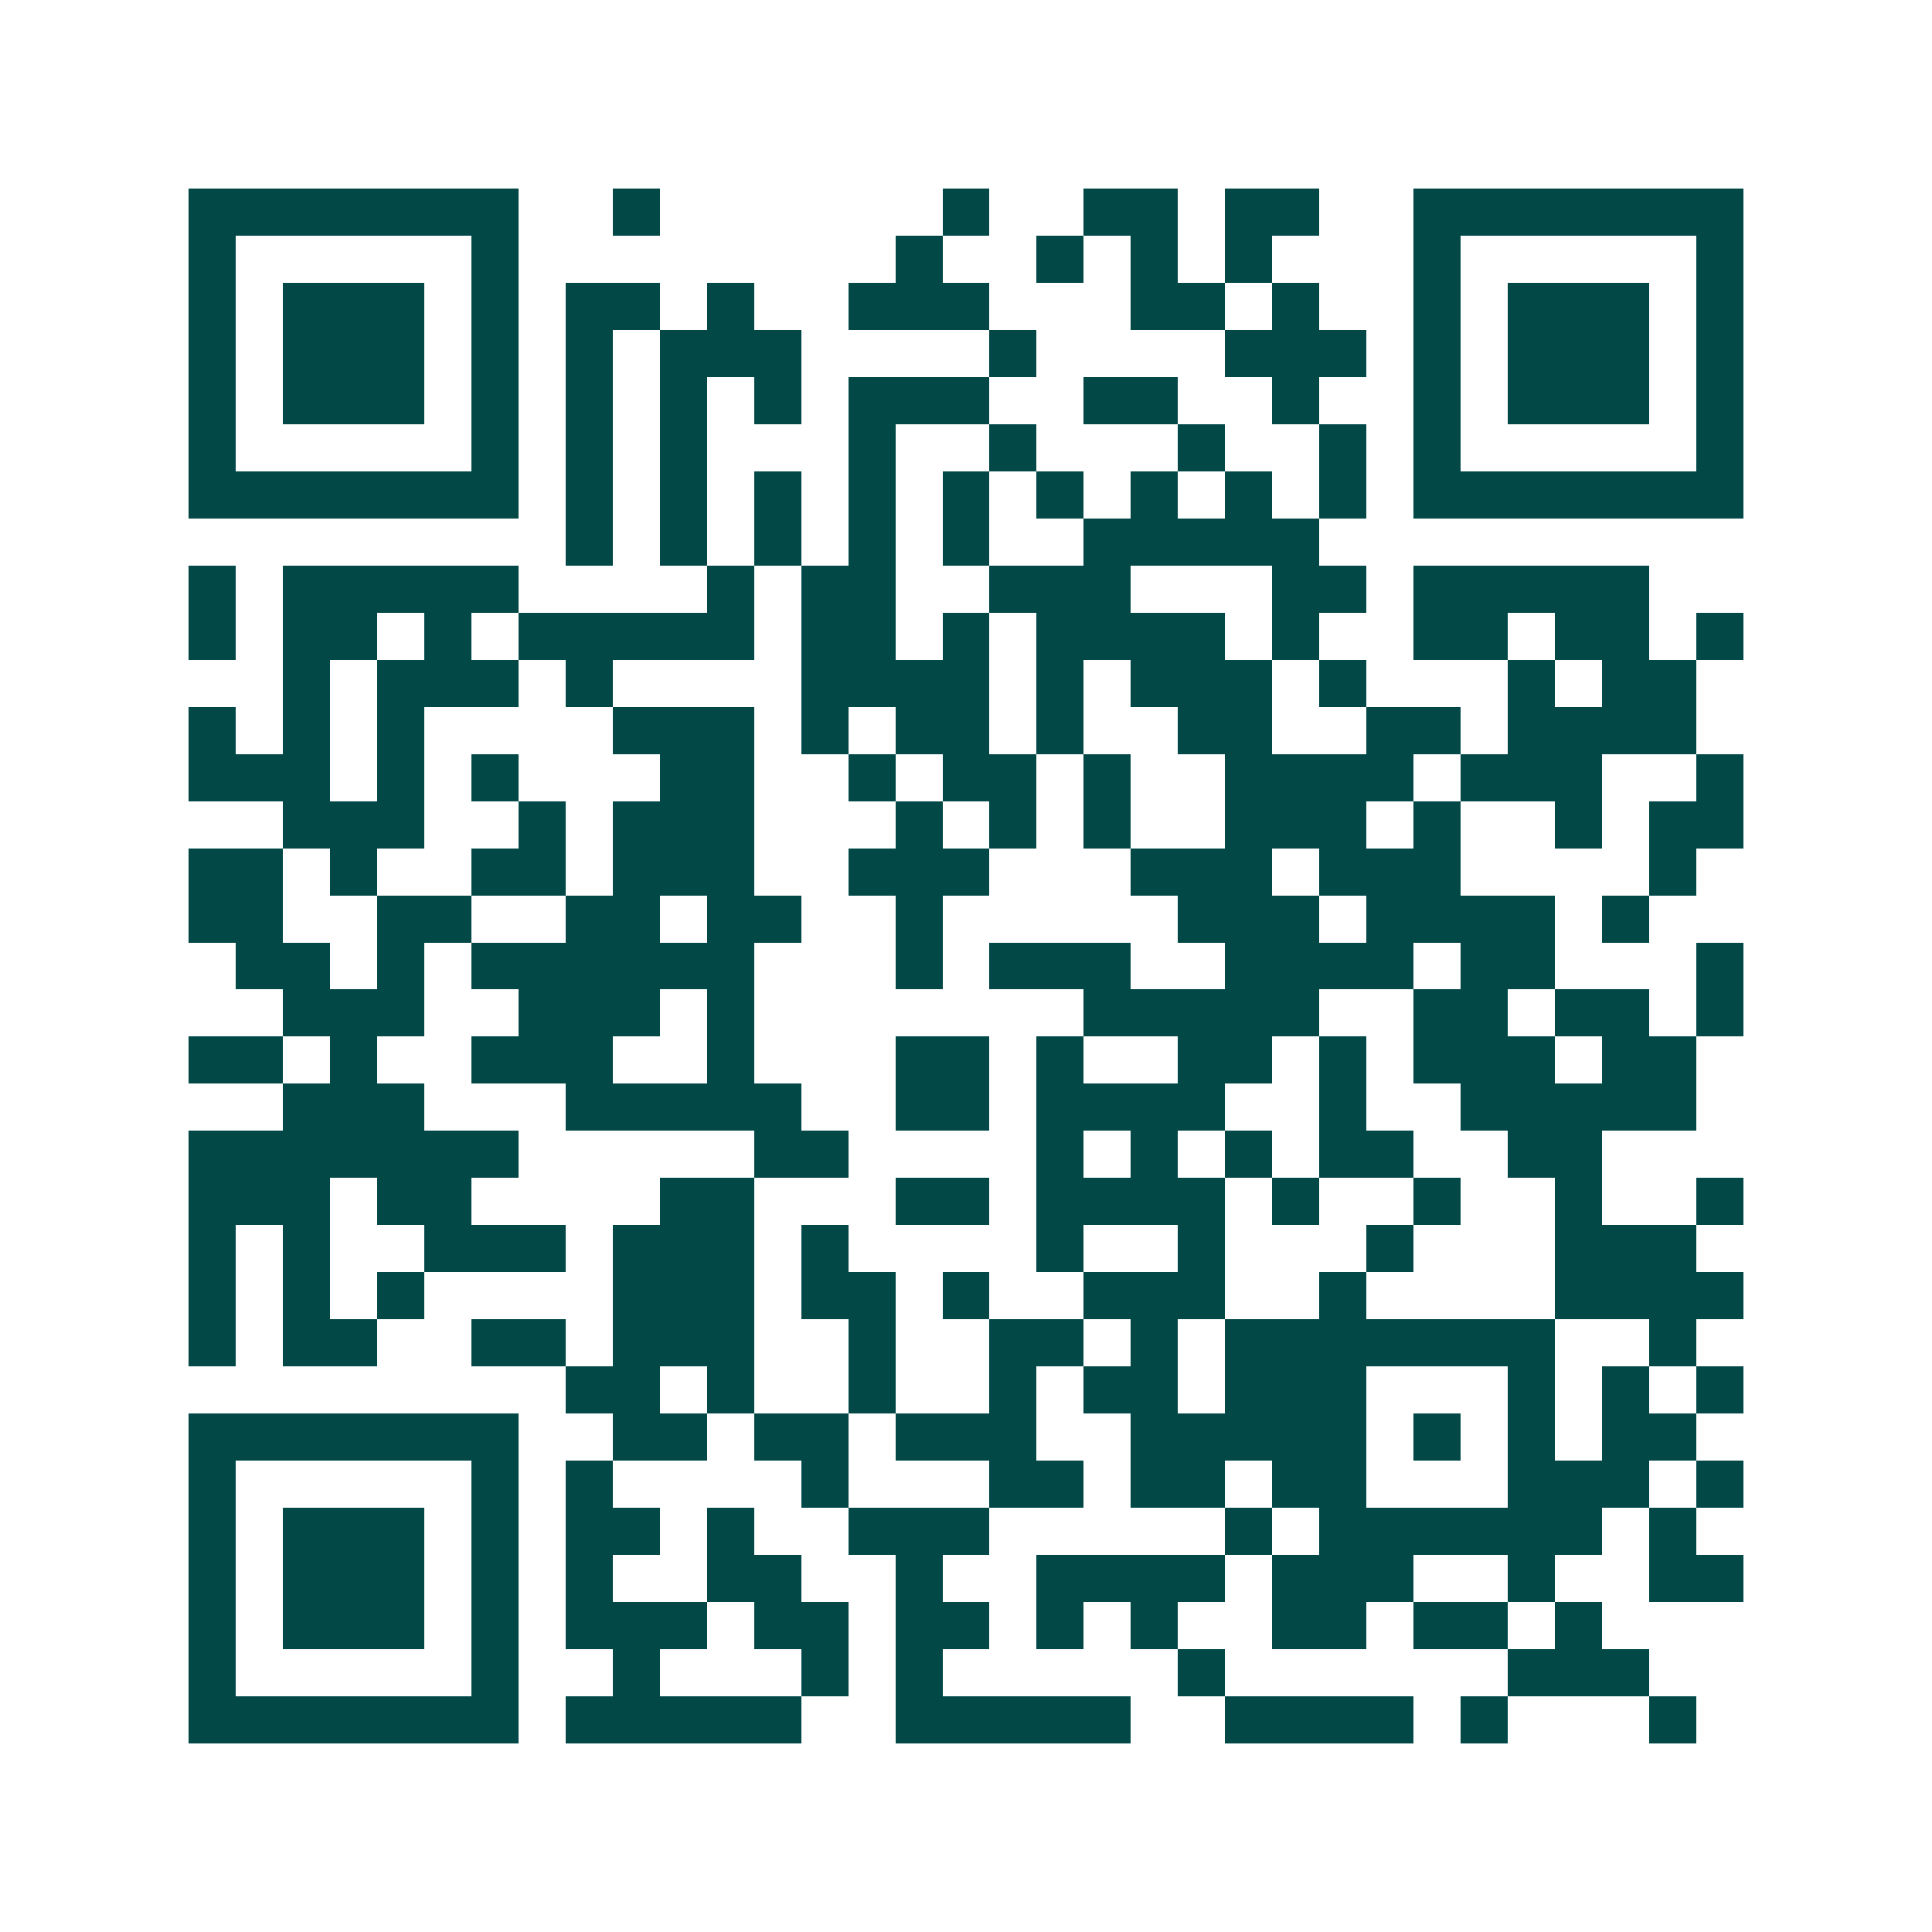<svg xmlns="http://www.w3.org/2000/svg" width="200" height="200" viewBox="0 0 41 41" shape-rendering="crispEdges"><path fill="#ffffff" d="M0 0h41v41H0z"/><path stroke="#014847" d="M4 4.5h7m2 0h1m6 0h1m2 0h2m1 0h2m2 0h7M4 5.5h1m5 0h1m8 0h1m2 0h1m1 0h1m1 0h1m3 0h1m5 0h1M4 6.5h1m1 0h3m1 0h1m1 0h2m1 0h1m2 0h3m3 0h2m1 0h1m2 0h1m1 0h3m1 0h1M4 7.5h1m1 0h3m1 0h1m1 0h1m1 0h3m4 0h1m4 0h3m1 0h1m1 0h3m1 0h1M4 8.5h1m1 0h3m1 0h1m1 0h1m1 0h1m1 0h1m1 0h3m2 0h2m2 0h1m2 0h1m1 0h3m1 0h1M4 9.5h1m5 0h1m1 0h1m1 0h1m3 0h1m2 0h1m3 0h1m2 0h1m1 0h1m5 0h1M4 10.5h7m1 0h1m1 0h1m1 0h1m1 0h1m1 0h1m1 0h1m1 0h1m1 0h1m1 0h1m1 0h7M12 11.5h1m1 0h1m1 0h1m1 0h1m1 0h1m2 0h5M4 12.5h1m1 0h5m4 0h1m1 0h2m2 0h3m3 0h2m1 0h5M4 13.5h1m1 0h2m1 0h1m1 0h5m1 0h2m1 0h1m1 0h4m1 0h1m2 0h2m1 0h2m1 0h1M6 14.5h1m1 0h3m1 0h1m4 0h4m1 0h1m1 0h3m1 0h1m3 0h1m1 0h2M4 15.5h1m1 0h1m1 0h1m4 0h3m1 0h1m1 0h2m1 0h1m2 0h2m2 0h2m1 0h4M4 16.5h3m1 0h1m1 0h1m3 0h2m2 0h1m1 0h2m1 0h1m2 0h4m1 0h3m2 0h1M6 17.5h3m2 0h1m1 0h3m3 0h1m1 0h1m1 0h1m2 0h3m1 0h1m2 0h1m1 0h2M4 18.5h2m1 0h1m2 0h2m1 0h3m2 0h3m3 0h3m1 0h3m4 0h1M4 19.5h2m2 0h2m2 0h2m1 0h2m2 0h1m5 0h3m1 0h4m1 0h1M5 20.5h2m1 0h1m1 0h6m3 0h1m1 0h3m2 0h4m1 0h2m3 0h1M6 21.5h3m2 0h3m1 0h1m7 0h5m2 0h2m1 0h2m1 0h1M4 22.5h2m1 0h1m2 0h3m2 0h1m3 0h2m1 0h1m2 0h2m1 0h1m1 0h3m1 0h2M6 23.5h3m3 0h5m2 0h2m1 0h4m2 0h1m2 0h5M4 24.5h7m5 0h2m4 0h1m1 0h1m1 0h1m1 0h2m2 0h2M4 25.5h3m1 0h2m4 0h2m3 0h2m1 0h4m1 0h1m2 0h1m2 0h1m2 0h1M4 26.5h1m1 0h1m2 0h3m1 0h3m1 0h1m4 0h1m2 0h1m3 0h1m3 0h3M4 27.5h1m1 0h1m1 0h1m4 0h3m1 0h2m1 0h1m2 0h3m2 0h1m4 0h4M4 28.5h1m1 0h2m2 0h2m1 0h3m2 0h1m2 0h2m1 0h1m1 0h7m2 0h1M12 29.5h2m1 0h1m2 0h1m2 0h1m1 0h2m1 0h3m3 0h1m1 0h1m1 0h1M4 30.5h7m2 0h2m1 0h2m1 0h3m2 0h5m1 0h1m1 0h1m1 0h2M4 31.5h1m5 0h1m1 0h1m4 0h1m3 0h2m1 0h2m1 0h2m3 0h3m1 0h1M4 32.5h1m1 0h3m1 0h1m1 0h2m1 0h1m2 0h3m5 0h1m1 0h6m1 0h1M4 33.5h1m1 0h3m1 0h1m1 0h1m2 0h2m2 0h1m2 0h4m1 0h3m2 0h1m2 0h2M4 34.5h1m1 0h3m1 0h1m1 0h3m1 0h2m1 0h2m1 0h1m1 0h1m2 0h2m1 0h2m1 0h1M4 35.5h1m5 0h1m2 0h1m3 0h1m1 0h1m5 0h1m6 0h3M4 36.5h7m1 0h5m2 0h5m2 0h4m1 0h1m3 0h1"/></svg>
